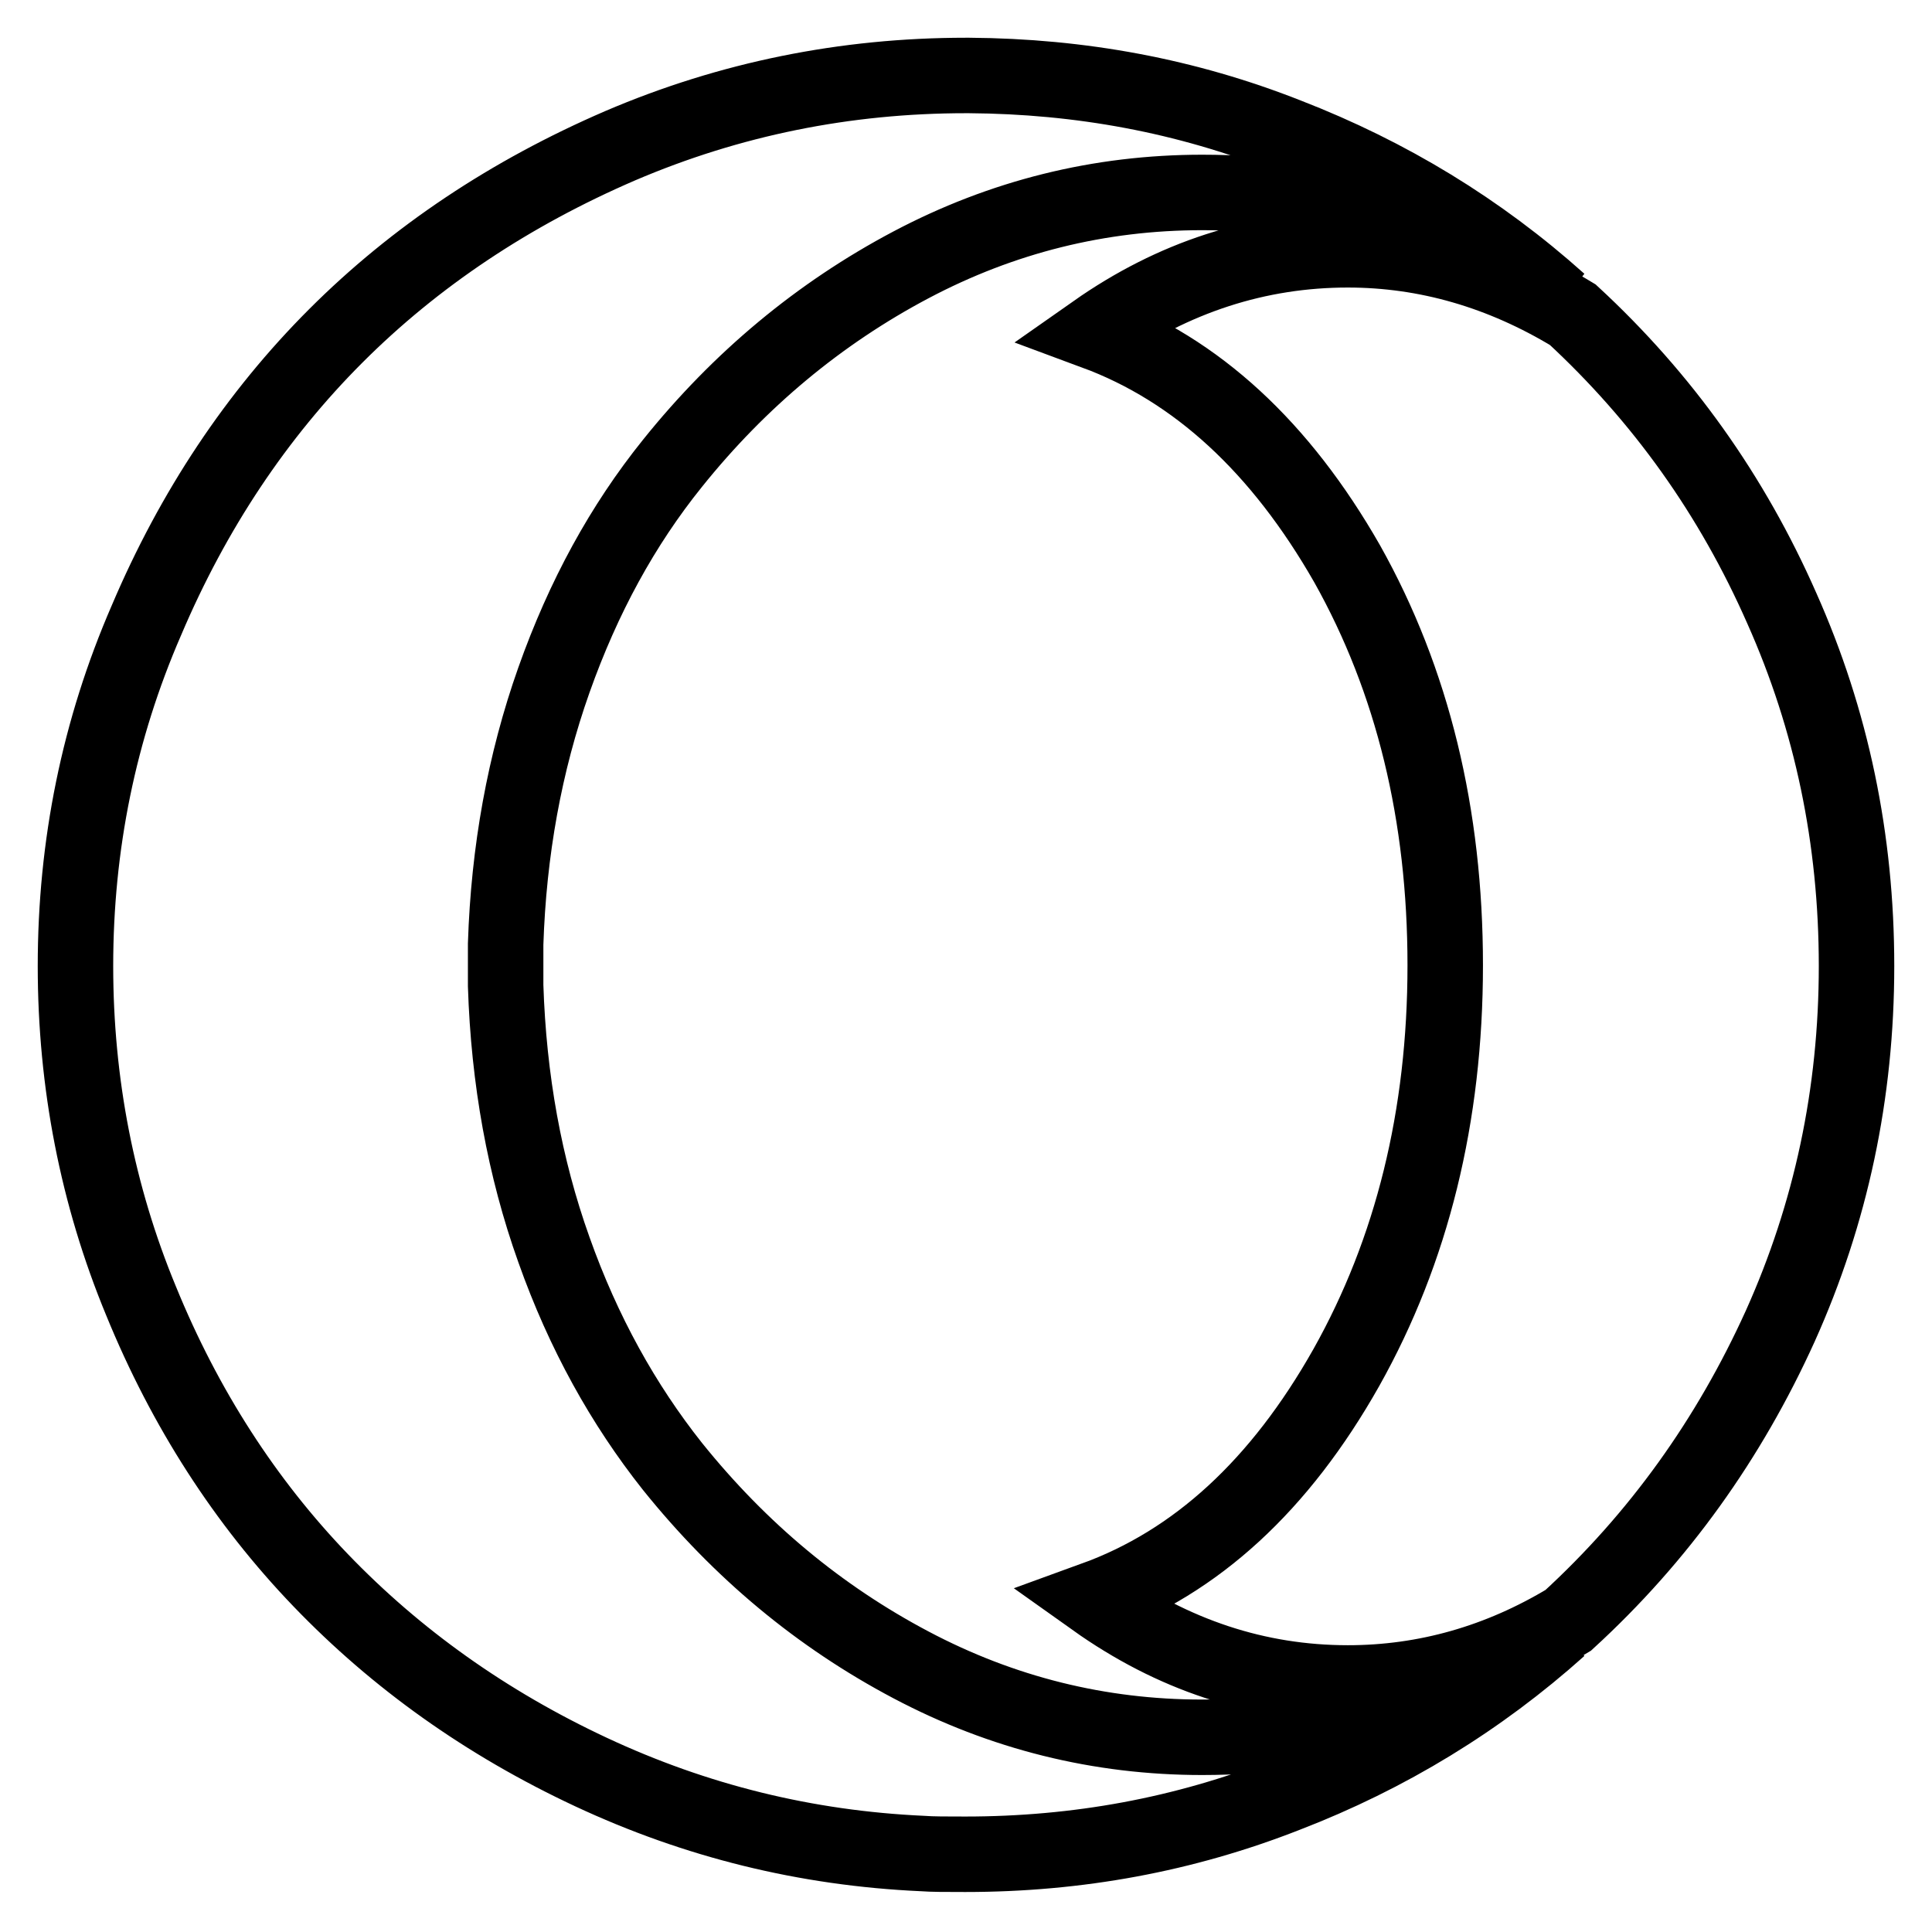 <?xml version="1.0" encoding="utf-8"?>
<!-- Svg Vector Icons : http://www.onlinewebfonts.com/icon -->
<!DOCTYPE svg PUBLIC "-//W3C//DTD SVG 1.1//EN" "http://www.w3.org/Graphics/SVG/1.1/DTD/svg11.dtd">
<svg version="1.1" xmlns="http://www.w3.org/2000/svg" xmlns:xlink="http://www.w3.org/1999/xlink" x="0px" y="0px" viewBox="0 0 256 256" enable-background="new 0 0 256 256" xml:space="preserve">
<g> <path stroke-width="10" fill-opacity="0" stroke="#000000"  d="M206.6,40c-14.5-9.7-30.2-14.5-47.3-14.5c-13.6,0-26.5,3.2-38.6,9.6c-12.1,6.4-22.7,15.2-31.6,26.3 c-6.6,8.2-11.8,17.7-15.7,28.7c-3.9,11-6,22.7-6.4,35v5.5c0.4,12.4,2.5,24.1,6.4,35c3.9,11,9.2,20.5,15.7,28.7 c9,11.2,19.5,19.9,31.6,26.3c12.1,6.4,25,9.6,38.6,9.6c17,0,32.8-4.8,47.3-14.5c-10.6,9.5-22.7,16.9-36.2,22.1 c-13.5,5.3-27.6,7.9-42.5,7.9c-2.5,0-4.4,0-5.7-0.1c-15.4-0.7-30-4.3-43.9-10.8c-13.9-6.5-25.8-15-35.8-25.4 c-10-10.4-18-22.8-23.8-37C12.9,158.4,10,143.5,10,128c0-16,3.1-31.3,9.4-45.8C25.6,67.6,34,55,44.5,44.5s23.1-18.9,37.7-25.2 C96.7,13.1,112,10,128,10h0.4c14.8,0.1,28.8,2.7,42.2,8C184,23.2,196,30.5,206.6,40L206.6,40z M246,128c0,16.9-3.4,32.8-10.1,47.7 c-6.8,15-16.1,28-28.1,39c-9.1,5.5-18.9,8.3-29.2,8.3c-12,0-23.2-3.7-33.6-11.1c13.5-4.9,24.6-15.1,33.4-30.7 c8.7-15.5,13.1-33.3,13.1-53.3c0-19.9-4.3-37.7-13-53.2C169.7,59.3,158.6,49,145.1,44c10.4-7.3,21.6-10.9,33.5-10.9 c10.4,0,20.4,2.9,29.8,8.6c11.9,11,21.1,23.9,27.7,38.9C242.7,95.4,246,111.2,246,128z"/></g>
</svg>